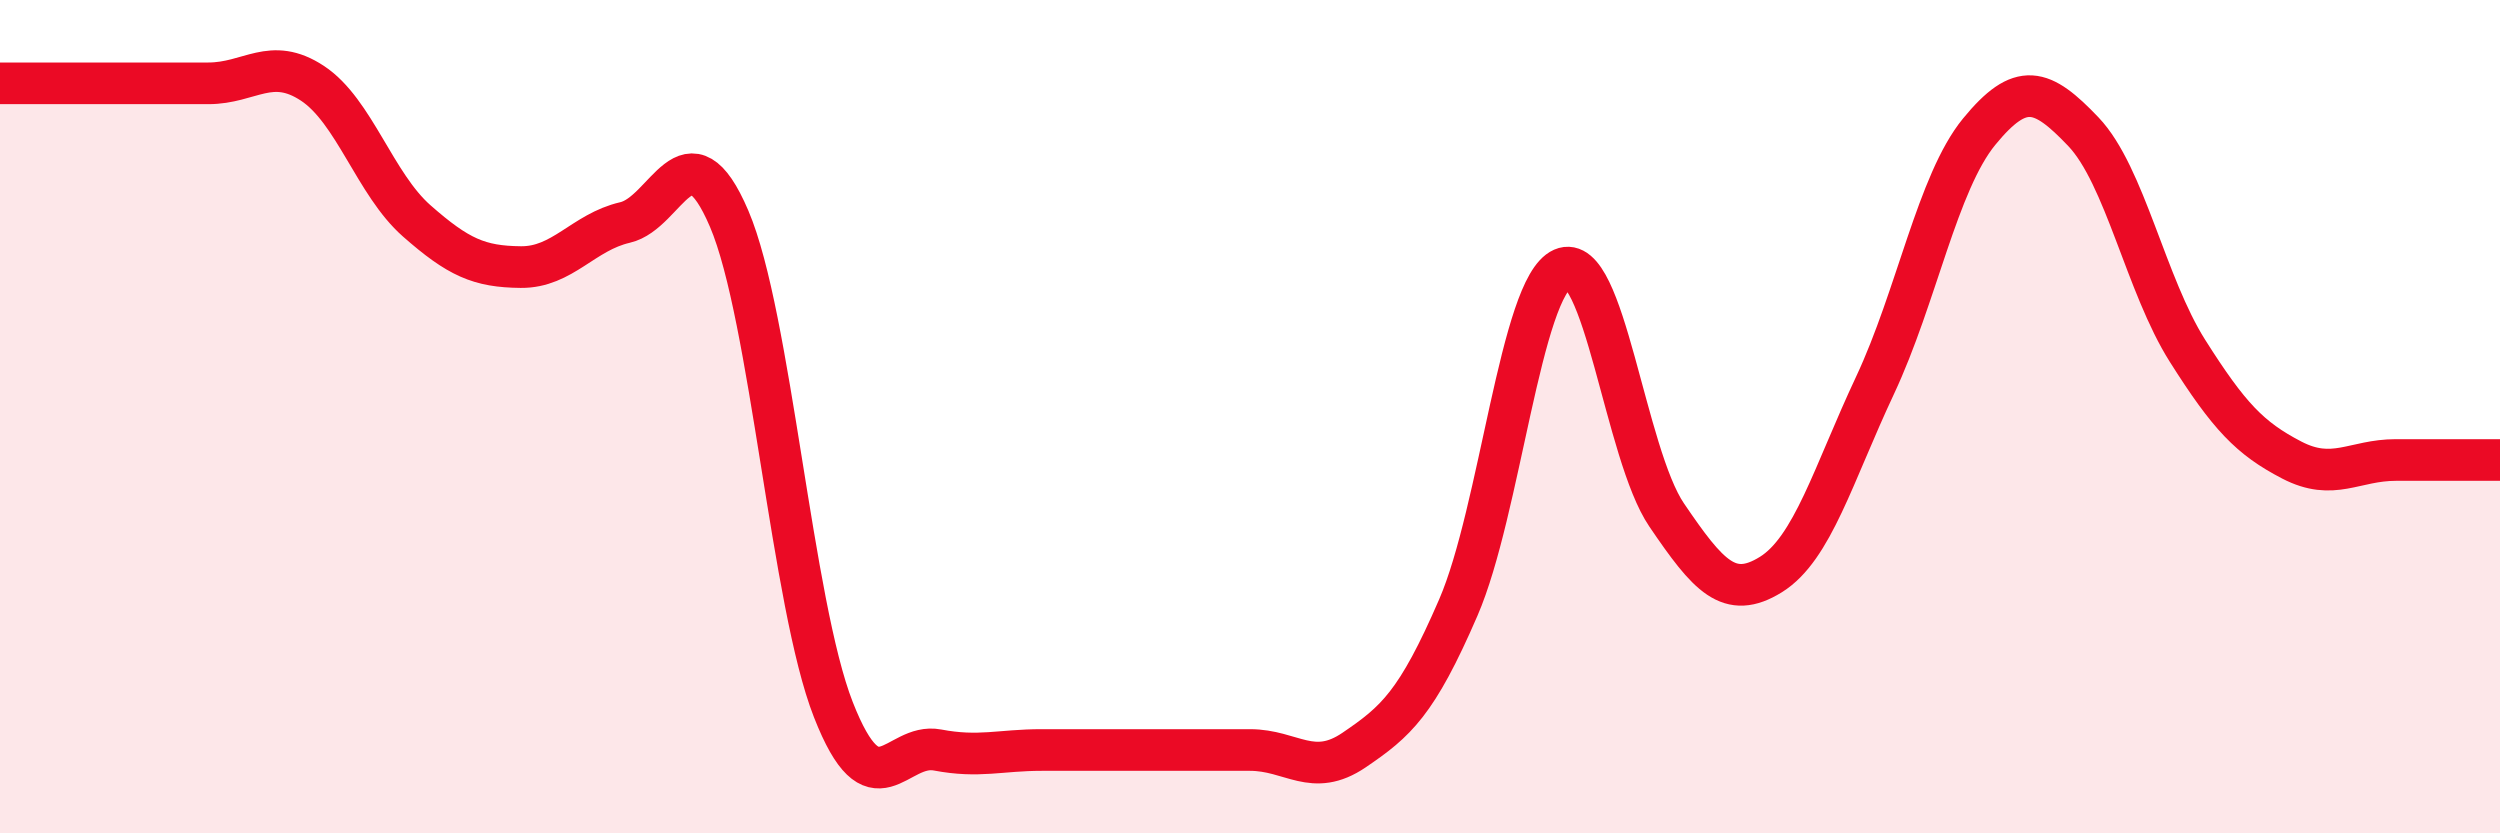 
    <svg width="60" height="20" viewBox="0 0 60 20" xmlns="http://www.w3.org/2000/svg">
      <path
        d="M 0,2 C 0.5,2 1.5,2 2.5,2 C 3.5,2 4,2 5,2 C 6,2 6.5,1.34 7.5,2 C 8.5,2.66 9,4.42 10,5.3 C 11,6.18 11.5,6.4 12.5,6.41 C 13.5,6.42 14,5.57 15,5.34 C 16,5.11 16.5,2.91 17.5,5.25 C 18.5,7.59 19,14.48 20,17.03 C 21,19.58 21.5,17.81 22.5,18 C 23.5,18.19 24,18 25,18 C 26,18 26.5,18 27.5,18 C 28.5,18 29,18 30,18 C 31,18 31.5,18.68 32.5,18 C 33.5,17.32 34,16.89 35,14.58 C 36,12.27 36.5,6.89 37.5,6.45 C 38.5,6.01 39,10.89 40,12.36 C 41,13.83 41.5,14.41 42.5,13.79 C 43.5,13.17 44,11.38 45,9.25 C 46,7.12 46.5,4.38 47.5,3.16 C 48.5,1.94 49,2.11 50,3.16 C 51,4.21 51.5,6.84 52.5,8.42 C 53.5,10 54,10.52 55,11.04 C 56,11.56 56.5,11.04 57.5,11.04 C 58.5,11.04 59.5,11.04 60,11.04L60 20L0 20Z"
        fill="#EB0A25"
        opacity="0.1"
        stroke-linecap="round"
        stroke-linejoin="round"
      />
      <path
        d="M 0,2 C 0.5,2 1.5,2 2.5,2 C 3.5,2 4,2 5,2 C 6,2 6.5,1.34 7.5,2 C 8.5,2.66 9,4.42 10,5.3 C 11,6.18 11.5,6.4 12.5,6.41 C 13.5,6.42 14,5.57 15,5.34 C 16,5.11 16.5,2.91 17.5,5.25 C 18.5,7.59 19,14.48 20,17.03 C 21,19.58 21.5,17.81 22.5,18 C 23.5,18.19 24,18 25,18 C 26,18 26.5,18 27.5,18 C 28.5,18 29,18 30,18 C 31,18 31.5,18.68 32.5,18 C 33.5,17.32 34,16.89 35,14.58 C 36,12.27 36.5,6.89 37.5,6.45 C 38.5,6.01 39,10.89 40,12.36 C 41,13.83 41.5,14.41 42.5,13.79 C 43.5,13.17 44,11.38 45,9.25 C 46,7.12 46.5,4.38 47.5,3.16 C 48.5,1.94 49,2.11 50,3.16 C 51,4.21 51.5,6.84 52.5,8.42 C 53.5,10 54,10.52 55,11.04 C 56,11.56 56.5,11.04 57.5,11.04 C 58.5,11.04 59.5,11.04 60,11.04"
        stroke="#EB0A25"
        stroke-width="1"
        fill="none"
        stroke-linecap="round"
        stroke-linejoin="round"
      />
    </svg>
  